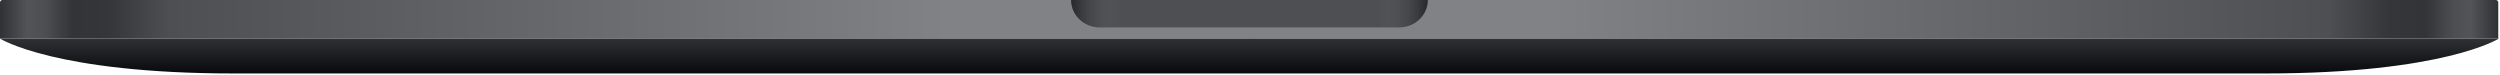 <?xml version="1.0" encoding="utf-8"?>
<svg xmlns="http://www.w3.org/2000/svg" fill="none" height="100%" overflow="visible" preserveAspectRatio="none" style="display: block;" viewBox="0 0 401 12" width="100%">
<g id="Bottom Casing (Space Gray)">
<g id="Group">
<path d="M-0 0.399C-0 0.179 0.178 -8.69152e-05 0.398 -8.69152e-05H200.012C200.232 -8.69152e-05 200.41 0.179 200.41 0.399V6.191H-0V0.399Z" fill="url(#paint0_linear_0_171575)" id="Rectangle 2.1"/>
<path d="M400.722 0.399C400.722 0.179 400.543 -4.34576e-05 400.323 -4.34576e-05H200.709C200.489 -4.34576e-05 200.311 0.179 200.311 0.399V6.192H400.722V0.399Z" fill="url(#paint1_linear_0_171575)" id="Rectangle 2.2"/>
</g>
<path d="M176.394 4.394H224.429C226.961 4.394 229.013 2.427 229.013 -0H171.81C171.81 2.427 173.862 4.394 176.394 4.394Z" fill="#4E4F53" id="Rectangle 3"/>
<path d="M176.394 4.394H224.429C226.961 4.394 229.013 2.427 229.013 -0H171.81C171.81 2.427 173.862 4.394 176.394 4.394Z" fill="url(#paint2_linear_0_171575)" id="Rectangle 3.1"/>
<path d="M400.821 6.191C400.821 6.191 392.052 11.784 363.251 11.784H37.57C8.832 11.784 0.038 6.215 0 6.191H400.821Z" fill="url(#paint3_linear_0_171575)" id="Union"/>
</g>
<defs>
<linearGradient gradientUnits="userSpaceOnUse" id="paint0_linear_0_171575" x1="-0" x2="200.41" y1="3.195" y2="3.195">
<stop stop-color="#303135"/>
<stop offset="0.022" stop-color="#535458"/>
<stop offset="0.036" stop-color="#4D4E52"/>
<stop offset="0.058" stop-color="#333438"/>
<stop offset="0.087" stop-color="#35363A"/>
<stop offset="0.136" stop-color="#4E4F53"/>
<stop offset="0.757" stop-color="#818286"/>
<stop offset="1" stop-color="#818286"/>
</linearGradient>
<linearGradient gradientUnits="userSpaceOnUse" id="paint1_linear_0_171575" x1="400.722" x2="200.311" y1="3.195" y2="3.195">
<stop stop-color="#303135"/>
<stop offset="0.022" stop-color="#535458"/>
<stop offset="0.036" stop-color="#4D4E52"/>
<stop offset="0.058" stop-color="#333438"/>
<stop offset="0.087" stop-color="#35363A"/>
<stop offset="0.136" stop-color="#4E4F53"/>
<stop offset="0.757" stop-color="#818286"/>
<stop offset="1" stop-color="#818286"/>
</linearGradient>
<linearGradient gradientUnits="userSpaceOnUse" id="paint2_linear_0_171575" x1="171.81" x2="229.013" y1="2.197" y2="2.197">
<stop stop-opacity="0.5"/>
<stop offset="0.139" stop-color="#818487" stop-opacity="0"/>
<stop offset="0.861" stop-color="#818487" stop-opacity="0"/>
<stop offset="1" stop-opacity="0.5"/>
</linearGradient>
<linearGradient gradientUnits="userSpaceOnUse" id="paint3_linear_0_171575" x1="200.411" x2="200.411" y1="6.191" y2="11.784">
<stop stop-color="#303135"/>
<stop offset="1" stop-color="#08090D"/>
</linearGradient>
</defs>
</svg>